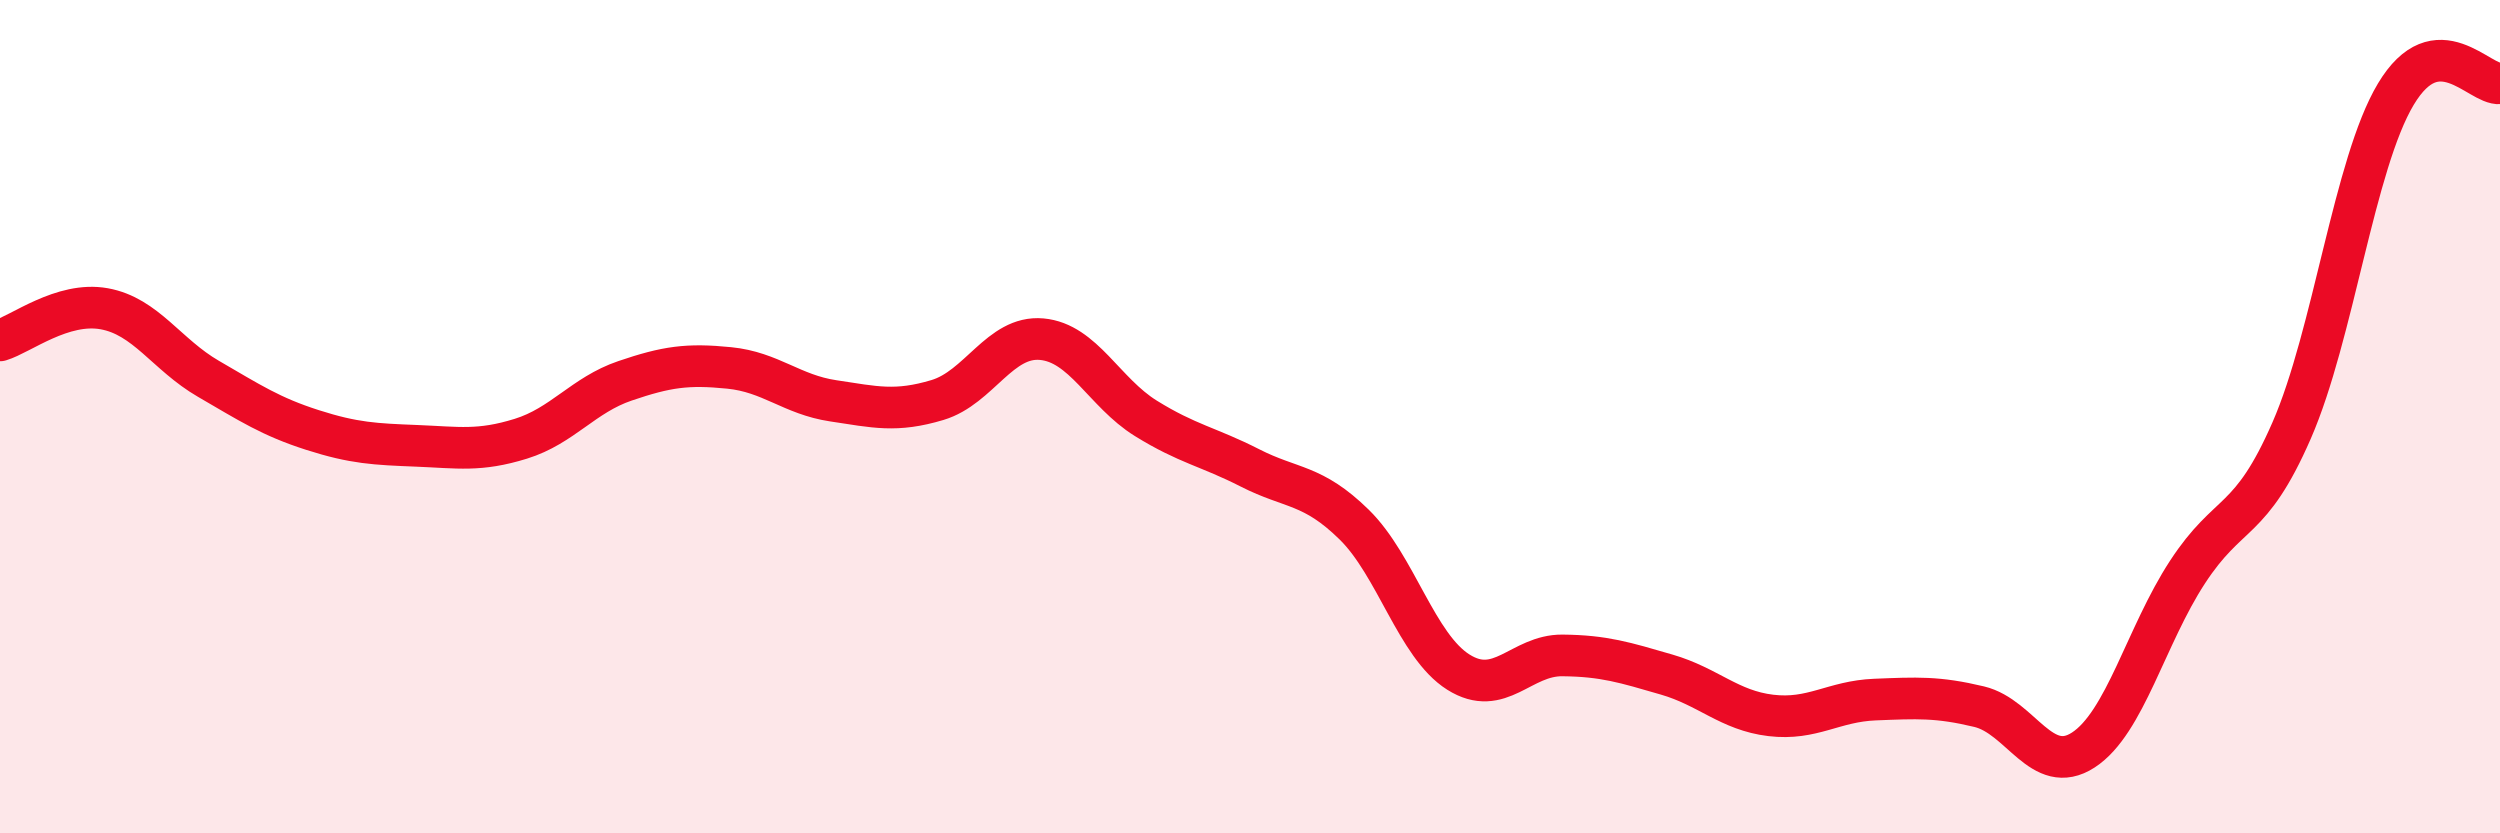 
    <svg width="60" height="20" viewBox="0 0 60 20" xmlns="http://www.w3.org/2000/svg">
      <path
        d="M 0,8.17 C 0.5,8.02 1.5,7.23 2.5,7.41 C 3.5,7.59 4,8.51 5,9.09 C 6,9.67 6.5,10 7.5,10.32 C 8.5,10.64 9,10.66 10,10.7 C 11,10.74 11.5,10.84 12.5,10.53 C 13.5,10.22 14,9.48 15,9.14 C 16,8.8 16.5,8.73 17.5,8.83 C 18.5,8.93 19,9.47 20,9.62 C 21,9.77 21.5,9.9 22.5,9.6 C 23.5,9.3 24,8.05 25,8.14 C 26,8.23 26.5,9.42 27.5,10.04 C 28.5,10.66 29,10.72 30,11.23 C 31,11.74 31.5,11.61 32.5,12.59 C 33.5,13.57 34,15.5 35,16.13 C 36,16.76 36.5,15.72 37.5,15.73 C 38.5,15.74 39,15.9 40,16.19 C 41,16.48 41.5,17.05 42.5,17.17 C 43.5,17.29 44,16.83 45,16.79 C 46,16.75 46.5,16.72 47.5,16.96 C 48.5,17.2 49,18.65 50,18 C 51,17.35 51.5,15.26 52.5,13.73 C 53.5,12.2 54,12.62 55,10.33 C 56,8.04 56.5,3.93 57.5,2.26 C 58.5,0.59 59.5,2.05 60,2L60 20L0 20Z"
        fill="#EB0A25"
        opacity="0.1"
        stroke-linecap="round"
        stroke-linejoin="round"
      />
      <path
        d="M 0,8.17 C 0.5,8.02 1.5,7.23 2.5,7.41 C 3.5,7.59 4,8.51 5,9.09 C 6,9.67 6.5,10 7.5,10.32 C 8.5,10.64 9,10.66 10,10.7 C 11,10.74 11.5,10.84 12.5,10.53 C 13.5,10.22 14,9.48 15,9.14 C 16,8.8 16.5,8.73 17.5,8.83 C 18.5,8.93 19,9.47 20,9.62 C 21,9.77 21.5,9.9 22.5,9.6 C 23.5,9.3 24,8.05 25,8.14 C 26,8.23 26.5,9.42 27.5,10.04 C 28.5,10.66 29,10.72 30,11.23 C 31,11.74 31.5,11.61 32.5,12.59 C 33.5,13.57 34,15.5 35,16.13 C 36,16.76 36.5,15.72 37.5,15.73 C 38.5,15.74 39,15.9 40,16.19 C 41,16.48 41.5,17.05 42.5,17.17 C 43.5,17.29 44,16.83 45,16.79 C 46,16.75 46.5,16.72 47.5,16.96 C 48.5,17.2 49,18.65 50,18 C 51,17.35 51.5,15.26 52.5,13.73 C 53.5,12.2 54,12.62 55,10.33 C 56,8.04 56.5,3.93 57.5,2.26 C 58.5,0.59 59.5,2.05 60,2"
        stroke="#EB0A25"
        stroke-width="1"
        fill="none"
        stroke-linecap="round"
        stroke-linejoin="round"
      />
    </svg>
  